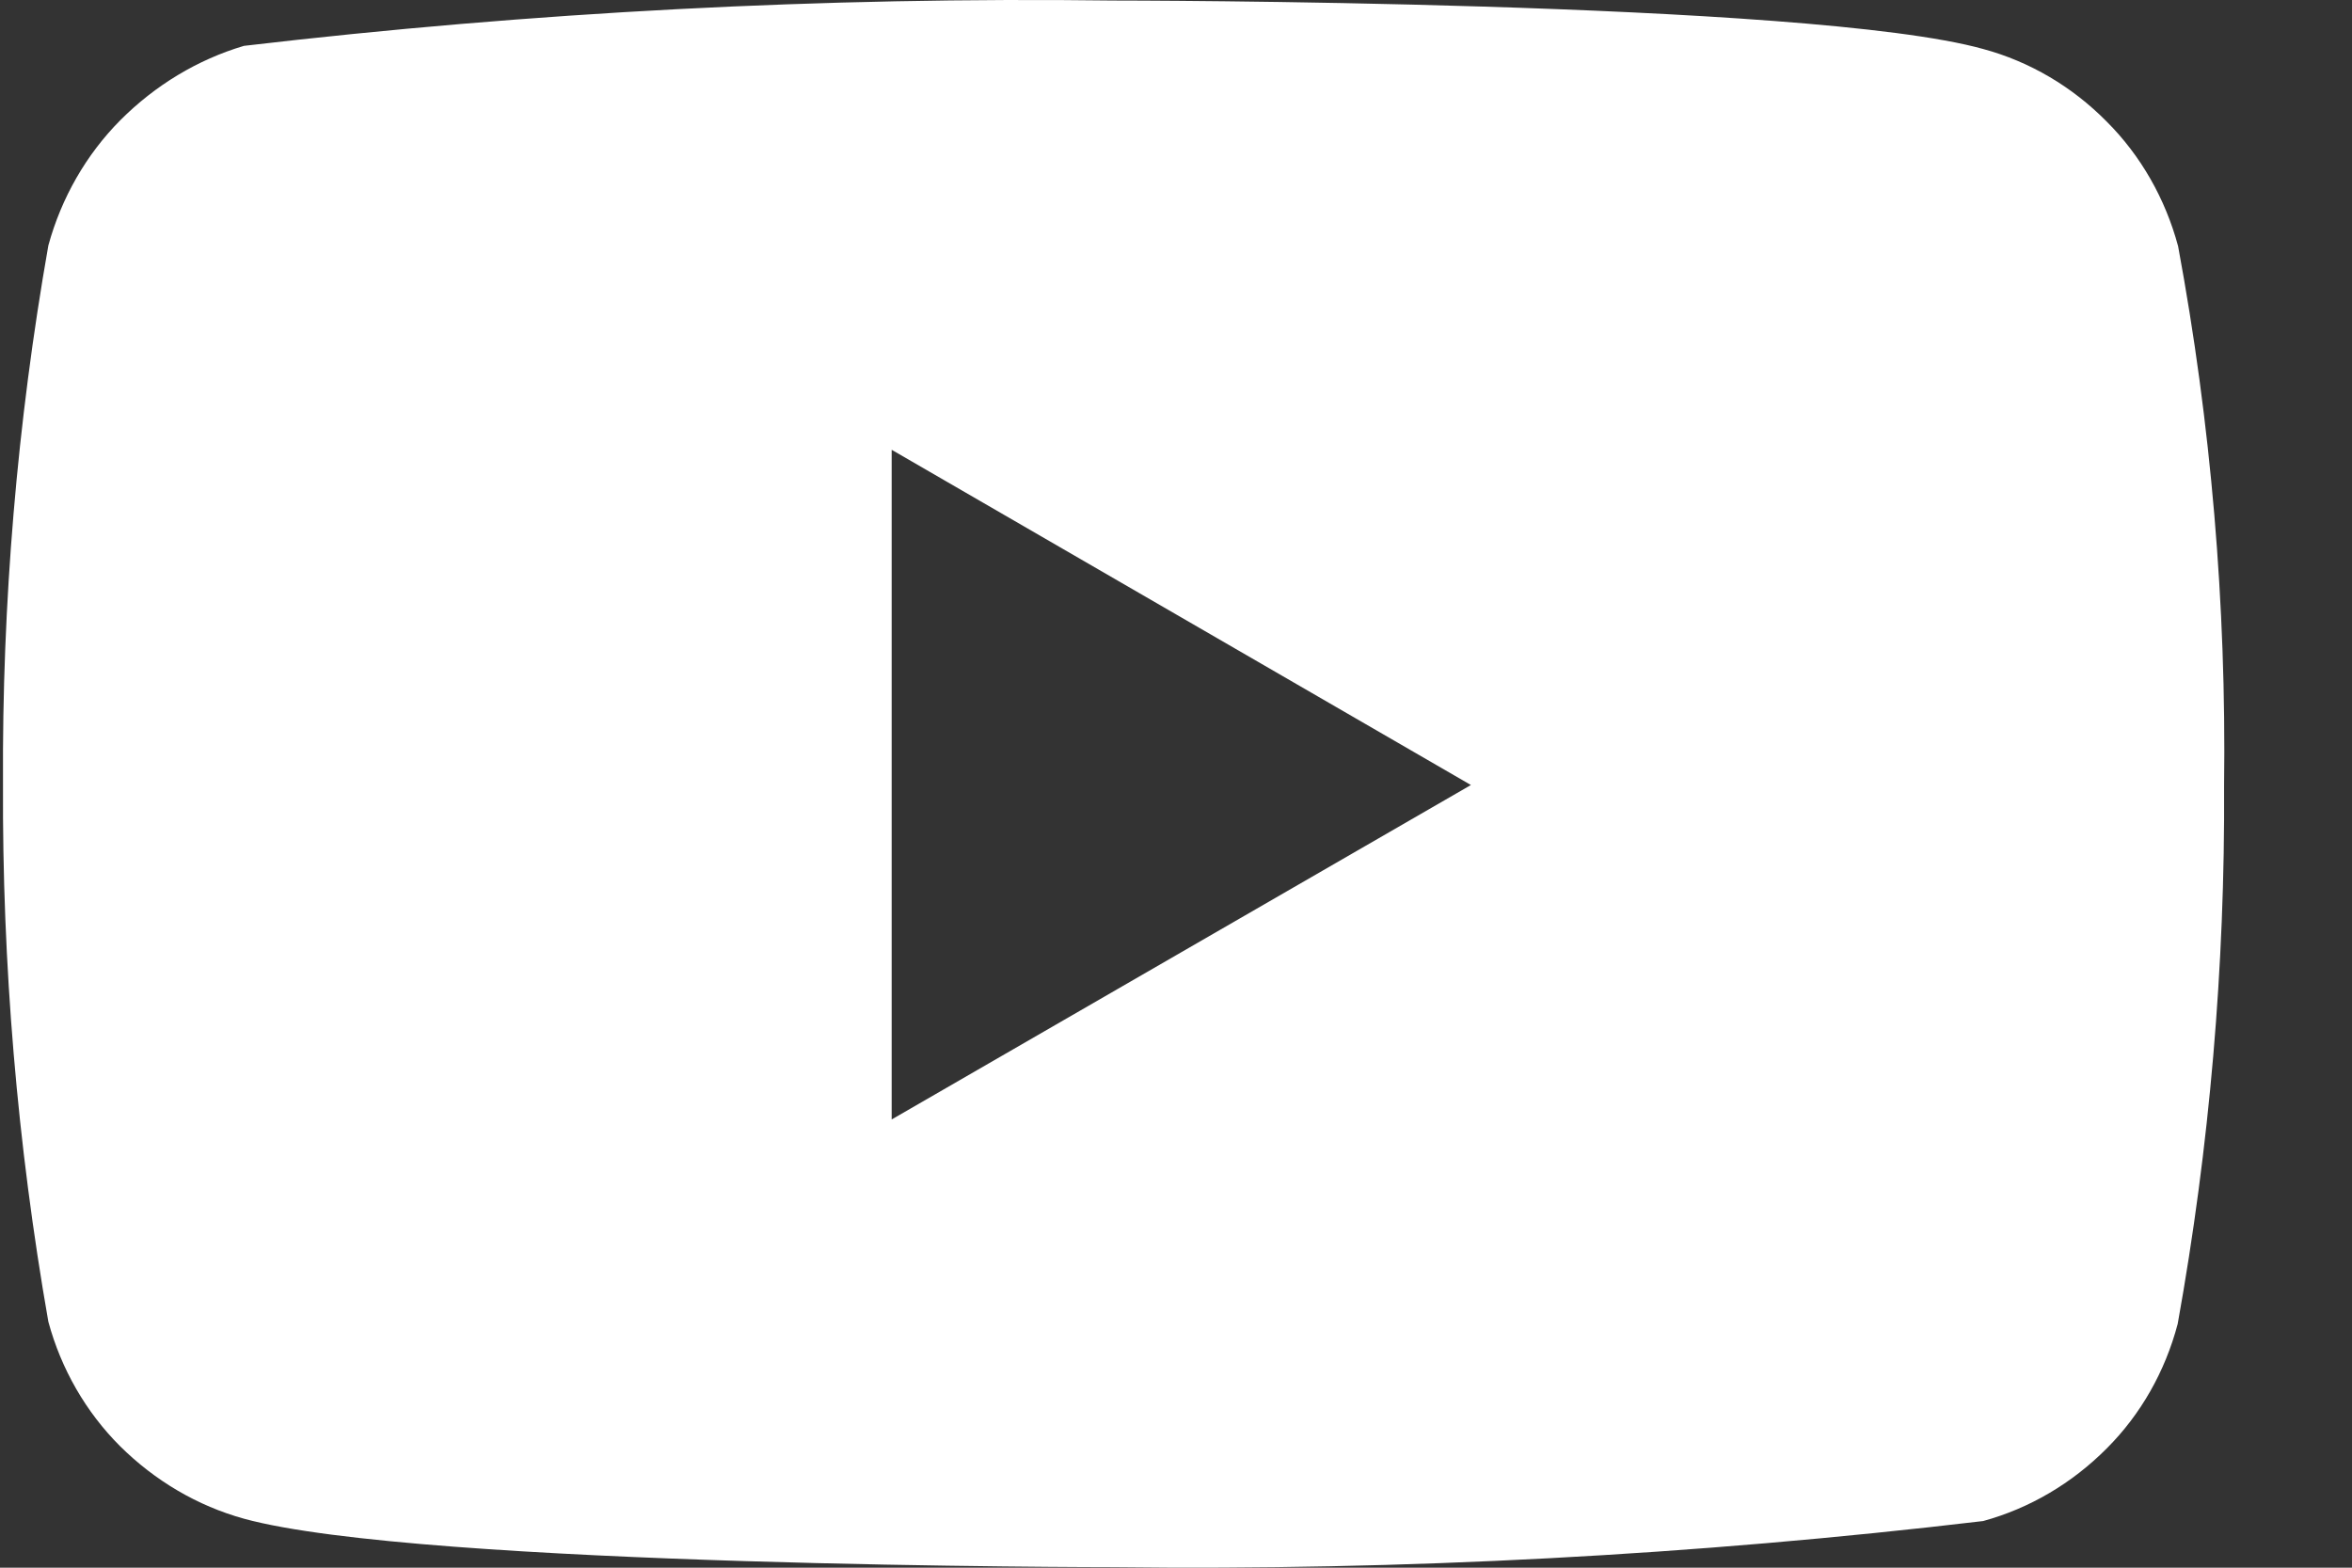 <svg width="18" height="12" viewBox="0 0 18 12" fill="none" xmlns="http://www.w3.org/2000/svg">
<rect x="0" y="0" width="18" height="12" fill="#333333" stroke="none"/>
<path d="M16.669 1.884C16.571 1.52 16.383 1.191 16.124 0.932C15.859 0.663 15.533 0.471 15.177 0.375C13.848 0.004 8.518 0.004 8.518 0.004C6.297 -0.024 4.076 0.092 1.867 0.351C1.513 0.456 1.188 0.652 0.92 0.921C0.66 1.183 0.47 1.514 0.37 1.879C0.131 3.237 0.015 4.617 0.023 5.998C0.016 7.379 0.132 8.759 0.37 10.117C0.468 10.48 0.658 10.809 0.918 11.069C1.186 11.335 1.512 11.527 1.867 11.625C3.215 11.996 8.518 11.996 8.518 11.996C10.742 12.023 12.966 11.905 15.177 11.643C15.532 11.546 15.858 11.354 16.124 11.086C16.383 10.827 16.57 10.498 16.666 10.134C16.91 8.777 17.029 7.397 17.021 6.016C17.039 4.629 16.921 3.244 16.669 1.884ZM6.824 8.569V3.443L11.257 6.009L6.824 8.569Z" fill="white"/>
</svg>
